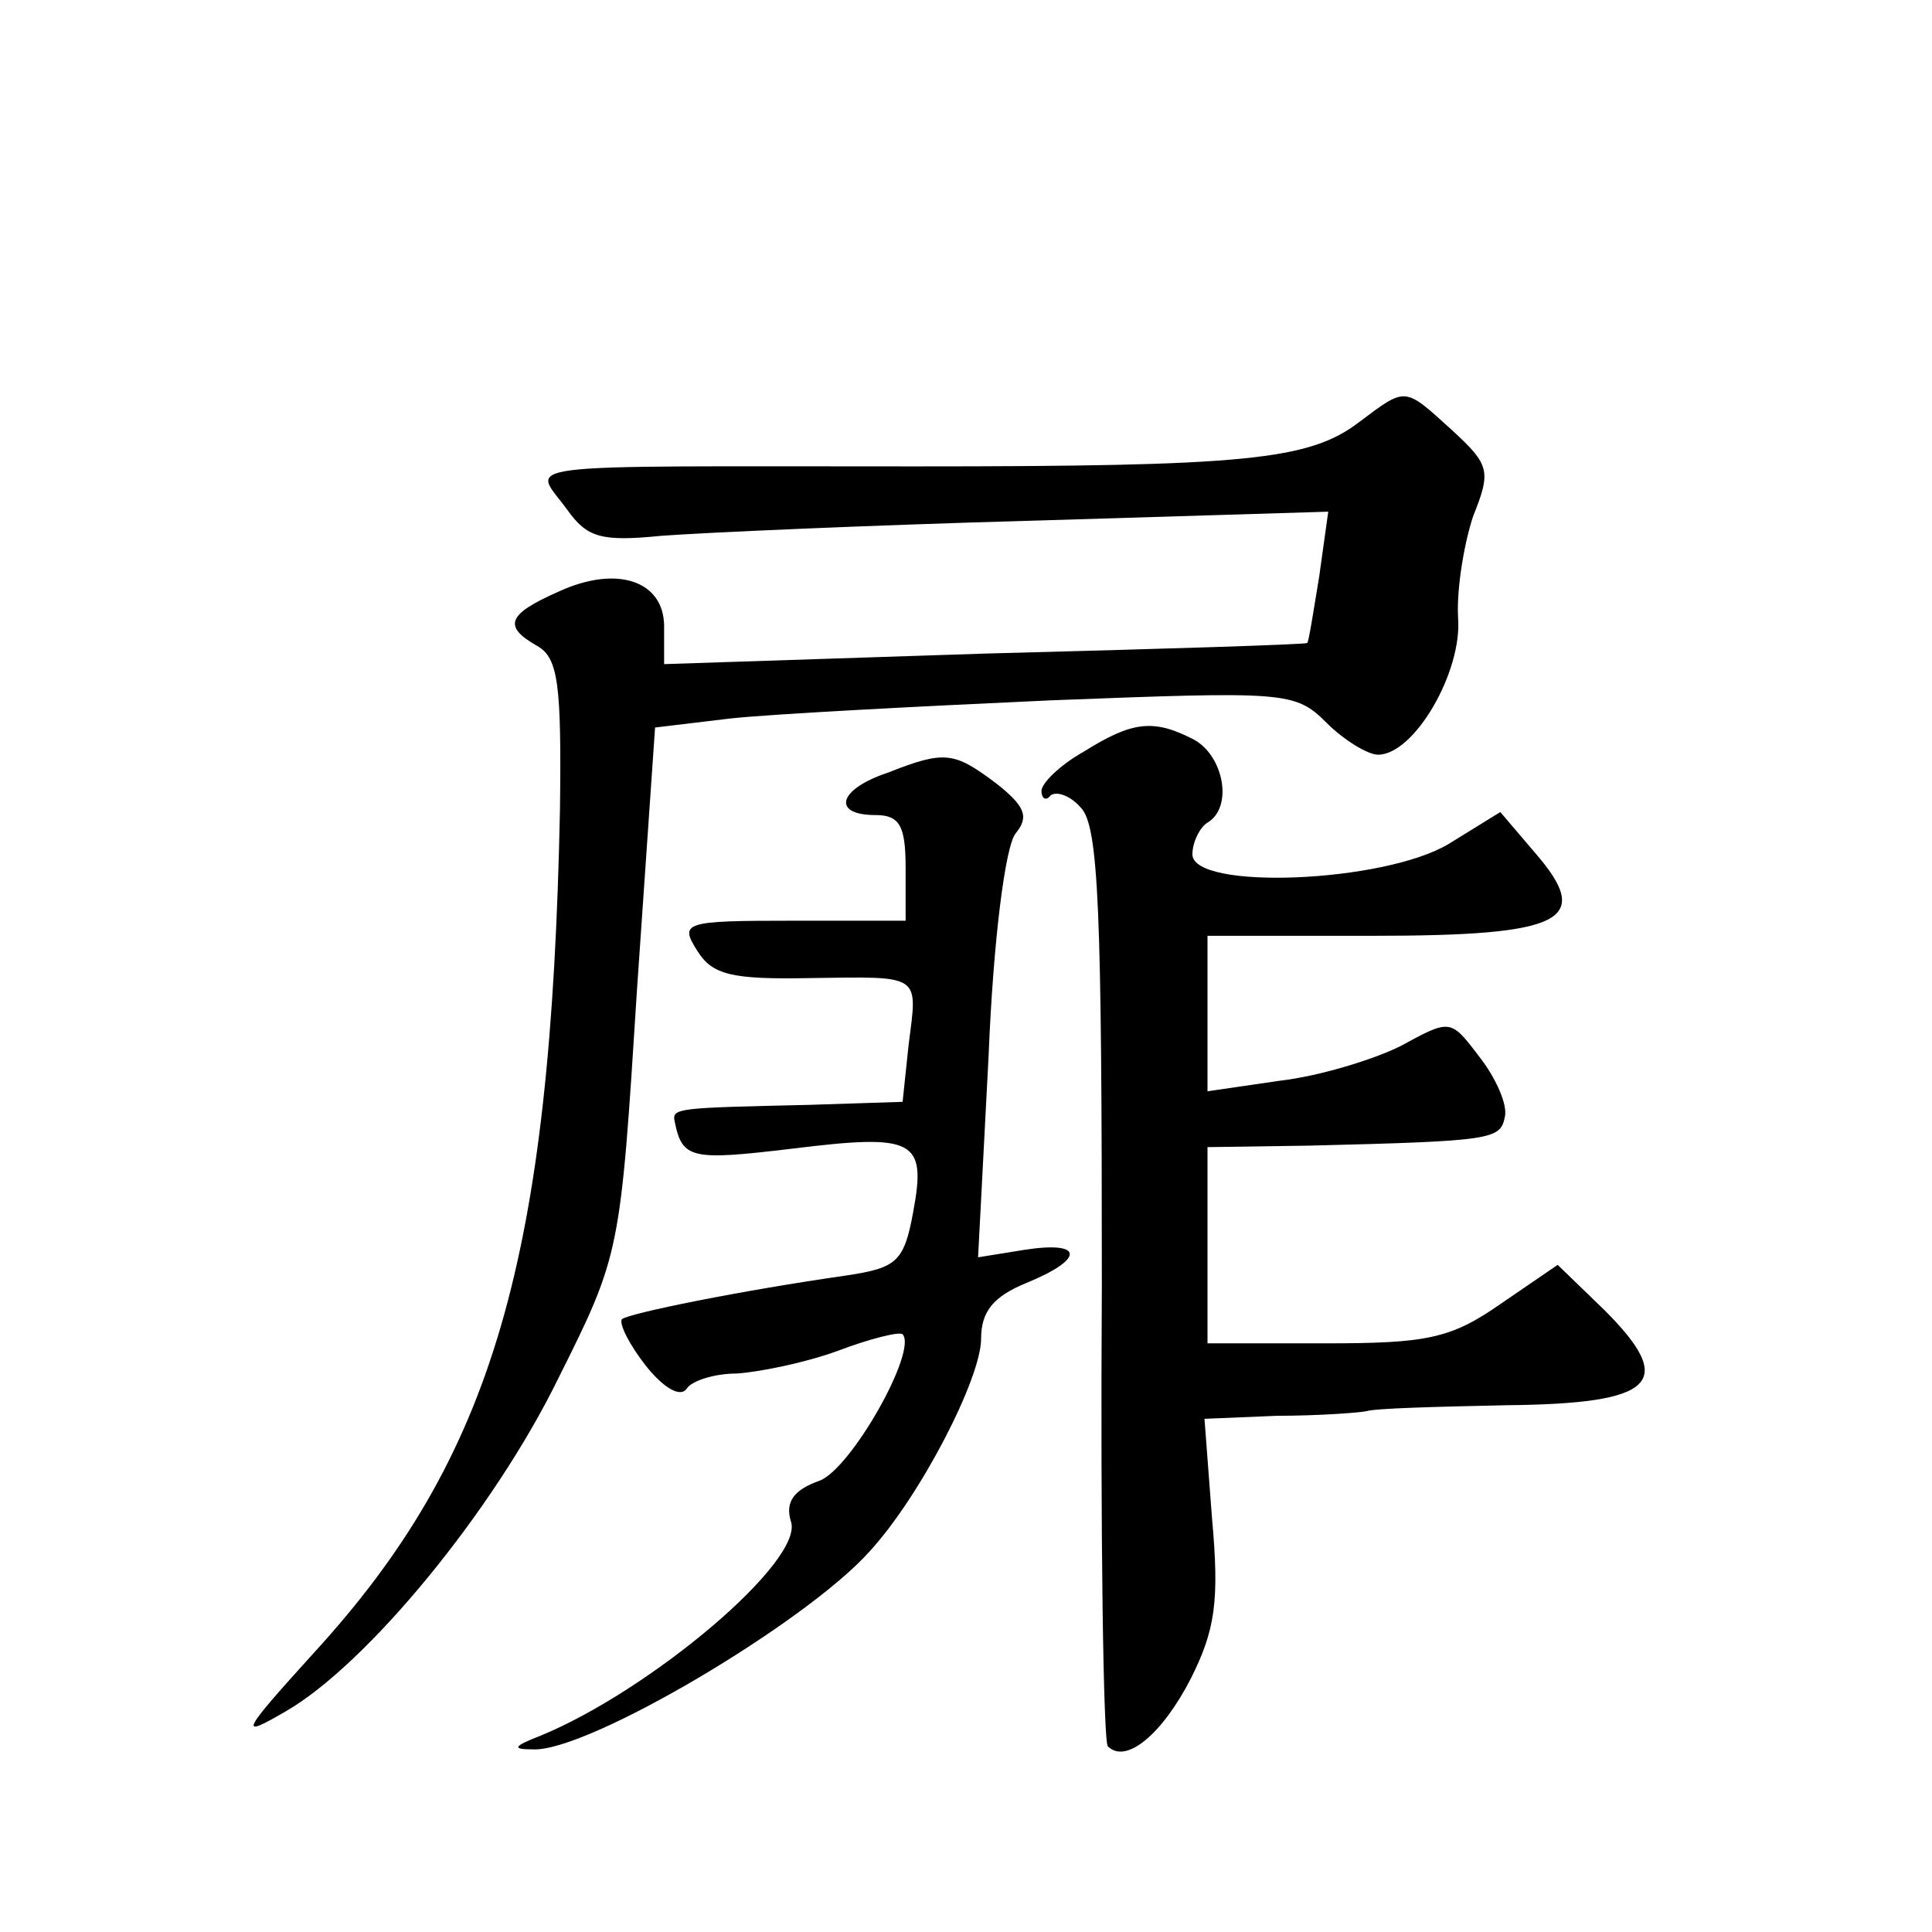 <?xml version="1.0" standalone="no"?>
<!DOCTYPE svg PUBLIC "-//W3C//DTD SVG 20010904//EN"
 "http://www.w3.org/TR/2001/REC-SVG-20010904/DTD/svg10.dtd">
<svg version="1.0" xmlns="http://www.w3.org/2000/svg"
 width="128pt" height="128pt" viewBox="0 0 128 128"
 preserveAspectRatio="xMidYMid meet">
<g transform="translate(0,128) scale(0.1,-0.1)"
fill="#0" stroke="none">
<path d="M900 1000 c-33 -25 -76 -29 -294 -29 -276 0 -253 3 -230 -29 13 -18 22
-21 62 -17 26 2 136 7 245 10 l197 6 -6 -43 c-4 -24 -7 -44 -8 -44 -1 -1 -97 -4
-213 -7 l-213 -7 0 25 c0 30 -31 41 -70 23 -34 -15 -37 -23 -14 -36 14 -8 16 -26
15 -108 -6 -298 -44 -429 -163 -559 -49 -54 -50 -57 -19 -39 54 31 138 133 181
221 41 82 41 83 52 257 l12 174 50 6 c28 3 124 8 212 12 156 6 162 6 183 -15 11
-11 27 -21 34 -21 24 0 56 55 53 91 -1 19 4 49 10 67 12 30 11 34 -14 57 -32 29
-30 29 -62 5z M718 782 c-16 -9 -28 -21 -28 -26 0 -5 3 -7 6 -3 4 3 13 0 20 -8
12 -12 14 -69 14 -316 -1 -166 1 -304 4 -306 12 -12 36 8 55 45 16 32 19 51 14
106 l-5 66 48 2 c27 0 54 2 59 3 6 2 47 3 93 4 99 1 113 15 65 63 l-31 30 -38 -26
c-33 -23 -49 -26 -116 -26 l-78 0 0 65 0 65 68 1 c121 3 126 4 129 19 2 8 -6 26
-17 40 -19 25 -19 25 -52 7 -18 -9 -54 -20 -80 -23 l-48 -7 0 52 0 51 109 0 c127
0 147 10 108 55 l-23 27 -34 -21 c-43 -26 -170 -31 -170 -7 0 8 5 18 10 21 17 10
11 44 -9 55 -27 14 -41 12 -73 -8z M588 768 c-33 -11 -37 -28 -8 -28 16 0 20 -7
20 -35 l0 -35 -75 0 c-72 0 -75 -1 -63 -20 10 -16 23 -19 75 -18 74 1 71 3 65 -44
l-4 -38 -62 -2 c-87 -2 -91 -2 -89 -11 5 -25 11 -26 78 -18 81 10 89 6 80 -42 -6
-33 -11 -37 -44 -42 -70 -10 -144 -25 -149 -29 -2 -3 5 -17 16 -31 12 -15 23 -21
27 -15 3 5 18 10 33 10 15 1 45 7 67 15 21 8 41 13 43 11 10 -11 -34 -89 -55 -97
-17 -6 -23 -14 -19 -27 9 -26 -93 -112 -166 -142 -18 -7 -19 -9 -5 -9 36 -2 181
84 223 131 34 37 74 115 74 141 0 18 8 28 30 37 39 16 38 28 -1 22 l-31 -5 7 134
c3 75 11 139 18 147 9 11 6 18 -13 33 -28 21 -34 22 -72 7z"/>
</g>
</svg>
